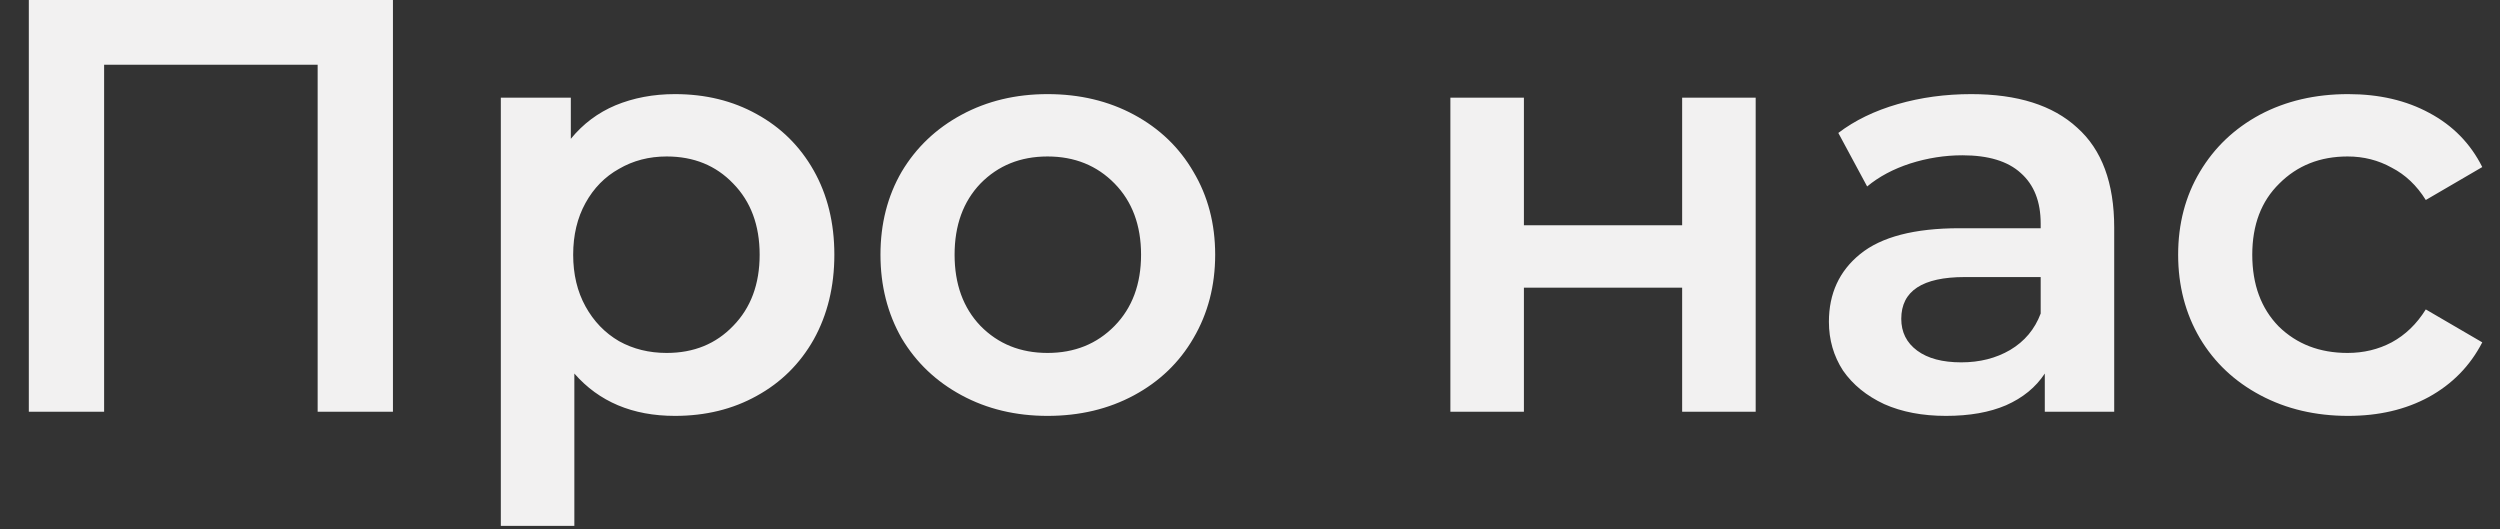 <?xml version="1.0" encoding="UTF-8"?> <svg xmlns="http://www.w3.org/2000/svg" width="85" height="18" viewBox="0 0 85 18" fill="none"><rect x="0" y="0" width="85" height="18" fill="#333333" stroke="none"/> <path d="M13.36 -9.53674e-07V14H10.8V2.2H3.54V14H0.98V-9.53674e-07H13.36ZM22.948 3.2C23.988 3.2 24.914 3.427 25.728 3.88C26.554 4.333 27.201 4.973 27.668 5.8C28.134 6.627 28.368 7.58 28.368 8.66C28.368 9.74 28.134 10.7 27.668 11.54C27.201 12.367 26.554 13.007 25.728 13.46C24.914 13.913 23.988 14.14 22.948 14.14C21.508 14.14 20.368 13.66 19.528 12.7V17.88H17.028V3.32H19.408V4.72C19.821 4.213 20.328 3.833 20.928 3.58C21.541 3.327 22.214 3.2 22.948 3.2ZM22.668 12C23.588 12 24.341 11.693 24.928 11.08C25.528 10.467 25.828 9.66 25.828 8.66C25.828 7.66 25.528 6.853 24.928 6.24C24.341 5.627 23.588 5.32 22.668 5.32C22.068 5.32 21.528 5.46 21.048 5.74C20.568 6.007 20.188 6.393 19.908 6.9C19.628 7.407 19.488 7.993 19.488 8.66C19.488 9.327 19.628 9.913 19.908 10.42C20.188 10.927 20.568 11.32 21.048 11.6C21.528 11.867 22.068 12 22.668 12ZM35.616 14.14C34.536 14.14 33.562 13.907 32.696 13.44C31.829 12.973 31.149 12.327 30.656 11.5C30.176 10.66 29.936 9.713 29.936 8.66C29.936 7.607 30.176 6.667 30.656 5.84C31.149 5.013 31.829 4.367 32.696 3.9C33.562 3.433 34.536 3.2 35.616 3.2C36.709 3.2 37.689 3.433 38.556 3.9C39.422 4.367 40.096 5.013 40.576 5.84C41.069 6.667 41.316 7.607 41.316 8.66C41.316 9.713 41.069 10.66 40.576 11.5C40.096 12.327 39.422 12.973 38.556 13.44C37.689 13.907 36.709 14.14 35.616 14.14ZM35.616 12C36.536 12 37.296 11.693 37.896 11.08C38.496 10.467 38.796 9.66 38.796 8.66C38.796 7.66 38.496 6.853 37.896 6.24C37.296 5.627 36.536 5.32 35.616 5.32C34.696 5.32 33.936 5.627 33.336 6.24C32.749 6.853 32.456 7.66 32.456 8.66C32.456 9.66 32.749 10.467 33.336 11.08C33.936 11.693 34.696 12 35.616 12ZM49.313 3.32H51.813V7.66H57.193V3.32H59.693V14H57.193V9.78H51.813V14H49.313V3.32ZM67.023 3.2C68.597 3.2 69.797 3.58 70.623 4.34C71.463 5.087 71.883 6.22 71.883 7.74V14H69.523V12.7C69.217 13.167 68.777 13.527 68.203 13.78C67.643 14.02 66.963 14.14 66.163 14.14C65.363 14.14 64.663 14.007 64.063 13.74C63.463 13.46 62.997 13.08 62.663 12.6C62.343 12.107 62.183 11.553 62.183 10.94C62.183 9.98 62.537 9.213 63.243 8.64C63.963 8.053 65.09 7.76 66.623 7.76H69.383V7.6C69.383 6.853 69.157 6.28 68.703 5.88C68.263 5.48 67.603 5.28 66.723 5.28C66.123 5.28 65.53 5.373 64.943 5.56C64.37 5.747 63.883 6.007 63.483 6.34L62.503 4.52C63.063 4.093 63.737 3.767 64.523 3.54C65.31 3.313 66.143 3.2 67.023 3.2ZM66.683 12.32C67.31 12.32 67.863 12.18 68.343 11.9C68.837 11.607 69.183 11.193 69.383 10.66V9.42H66.803C65.363 9.42 64.643 9.893 64.643 10.84C64.643 11.293 64.823 11.653 65.183 11.92C65.543 12.187 66.043 12.32 66.683 12.32ZM79.837 14.14C78.73 14.14 77.737 13.907 76.857 13.44C75.977 12.973 75.29 12.327 74.797 11.5C74.303 10.66 74.057 9.713 74.057 8.66C74.057 7.607 74.303 6.667 74.797 5.84C75.29 5.013 75.97 4.367 76.837 3.9C77.717 3.433 78.717 3.2 79.837 3.2C80.89 3.2 81.81 3.413 82.597 3.84C83.397 4.267 83.997 4.88 84.397 5.68L82.477 6.8C82.17 6.307 81.784 5.94 81.317 5.7C80.864 5.447 80.364 5.32 79.817 5.32C78.883 5.32 78.11 5.627 77.497 6.24C76.883 6.84 76.577 7.647 76.577 8.66C76.577 9.673 76.877 10.487 77.477 11.1C78.09 11.7 78.87 12 79.817 12C80.364 12 80.864 11.88 81.317 11.64C81.784 11.387 82.17 11.013 82.477 10.52L84.397 11.64C83.984 12.44 83.377 13.06 82.577 13.5C81.79 13.927 80.877 14.14 79.837 14.14Z" fill="#F2F1F1"></path> </svg> 